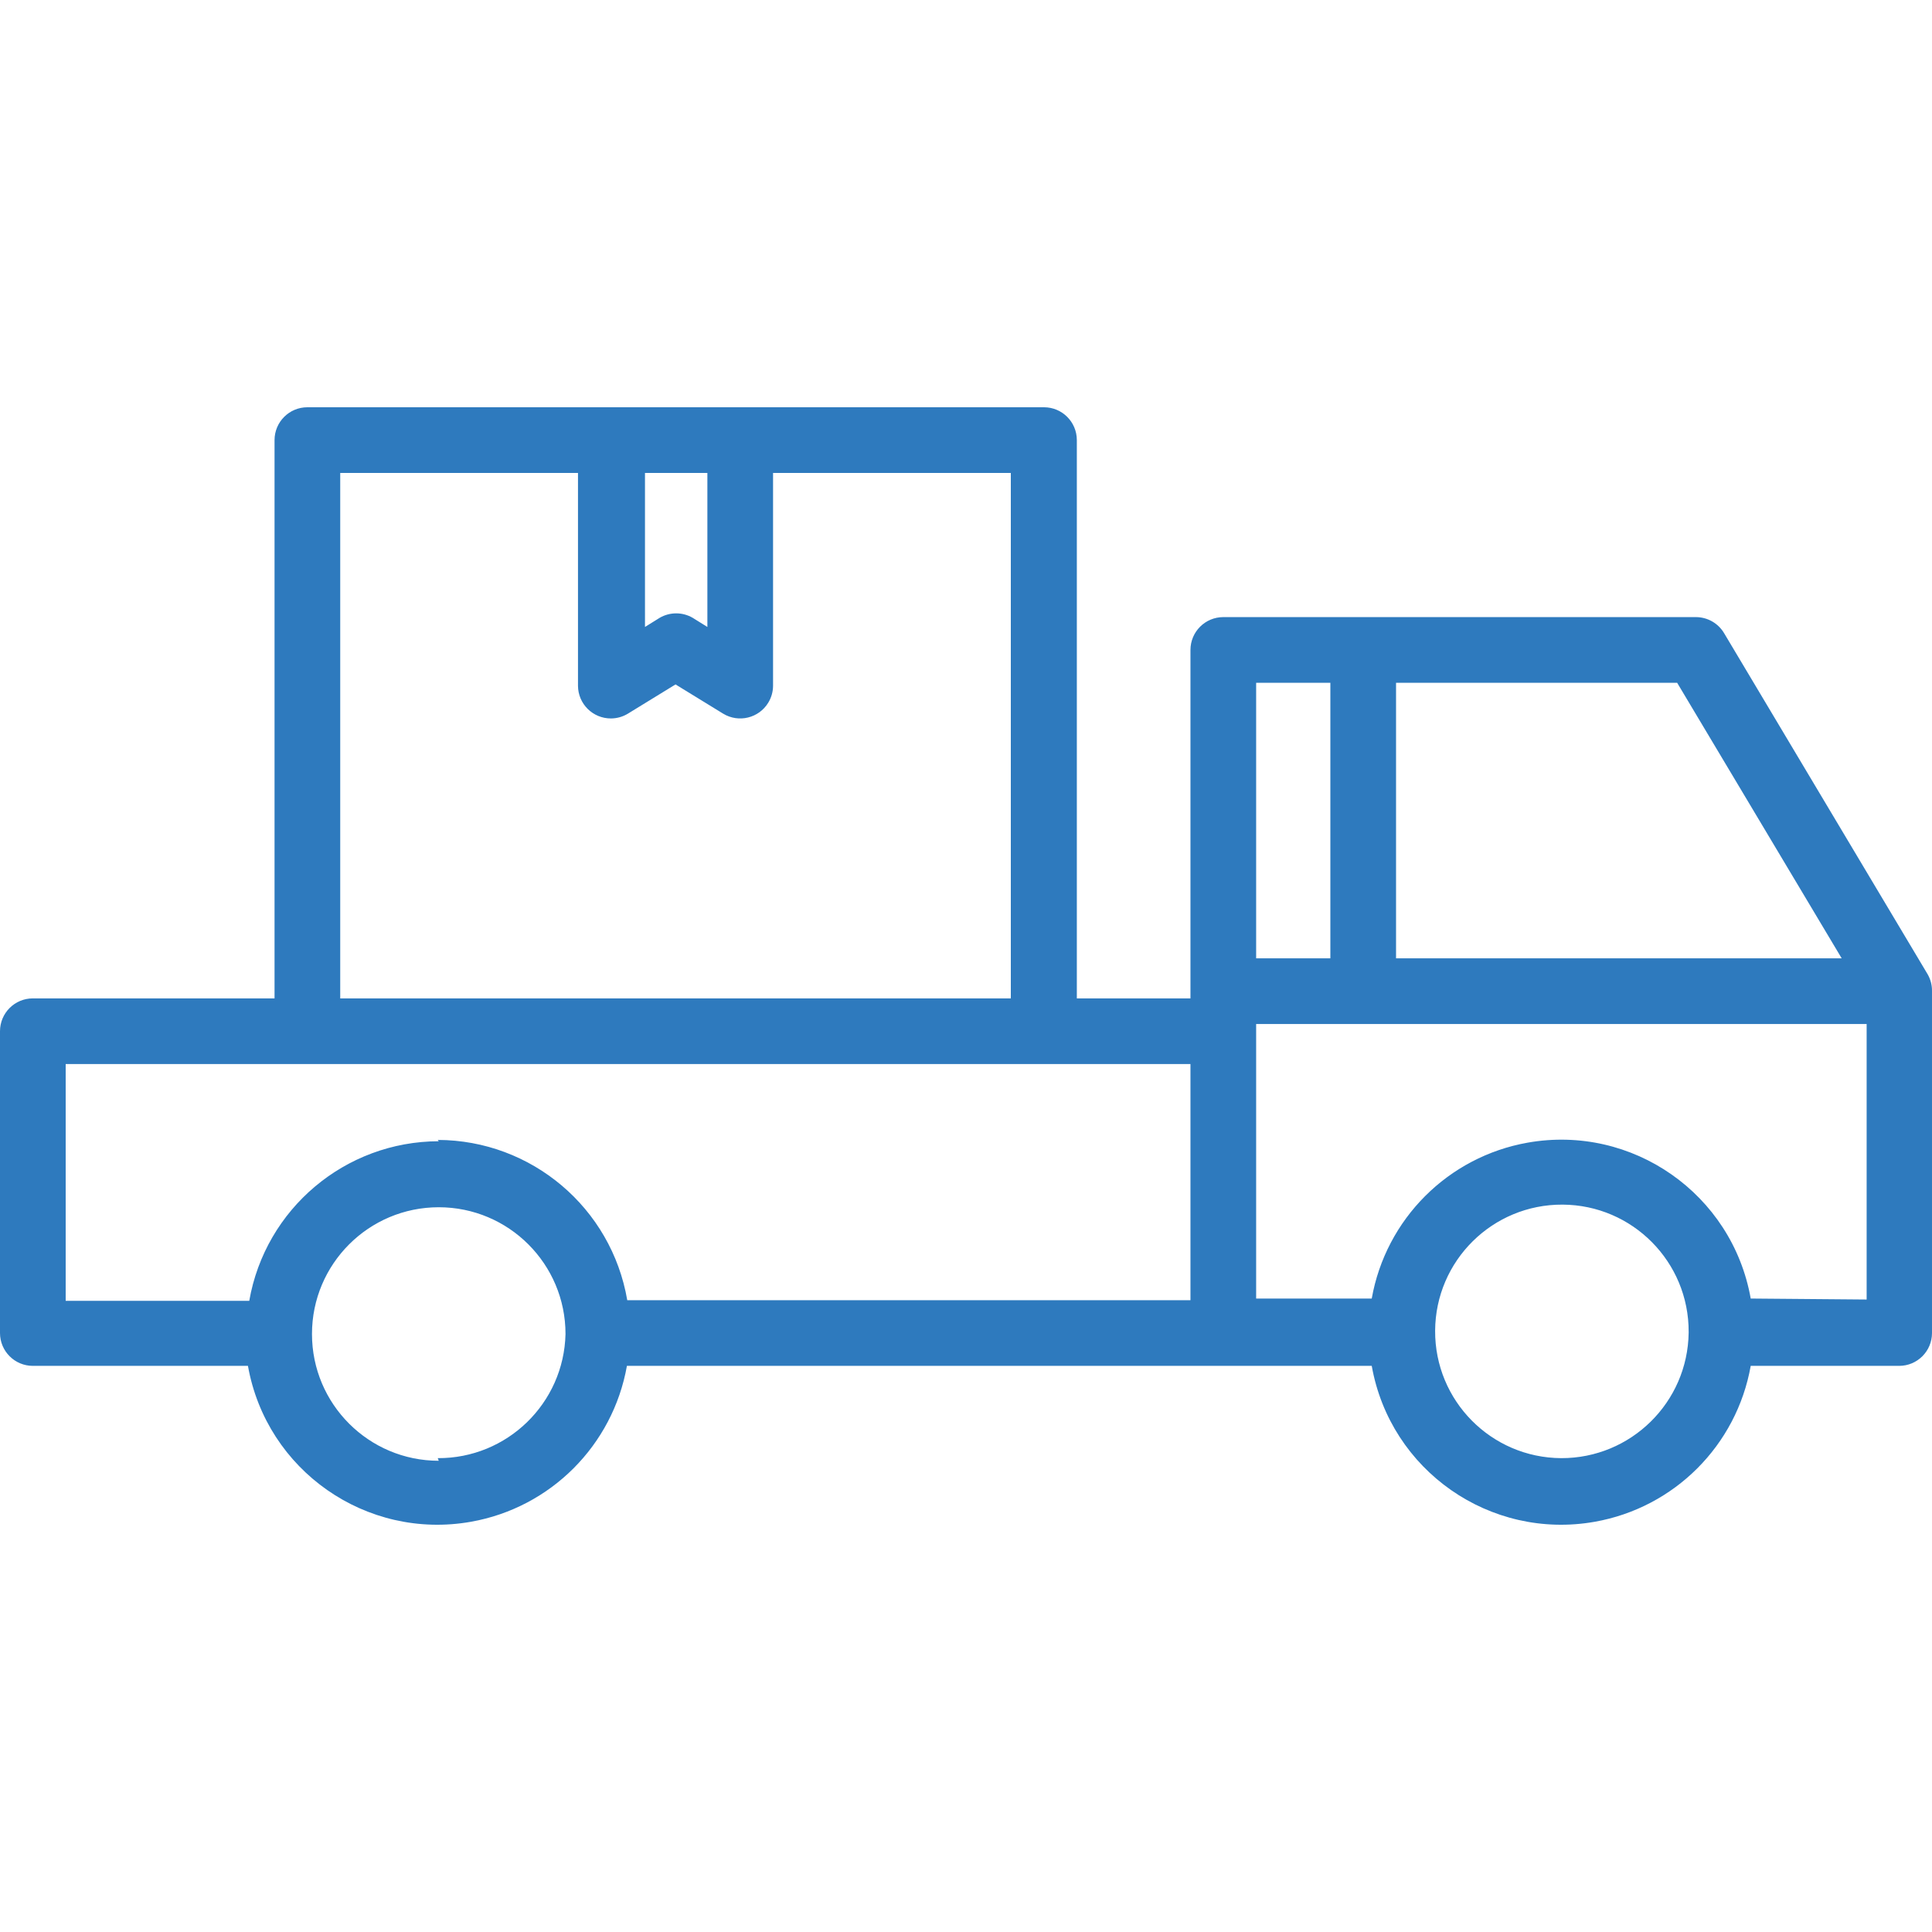 <?xml version="1.0" encoding="iso-8859-1"?>
<!-- Generator: Adobe Illustrator 19.0.0, SVG Export Plug-In . SVG Version: 6.00 Build 0)  -->
<svg xmlns="http://www.w3.org/2000/svg" xmlns:xlink="http://www.w3.org/1999/xlink" version="1.1" id="Capa_1" x="0px" y="0px" viewBox="0 0 470.641 470.641" style="enable-background:new 0 0 470.641 470.641;" xml:space="preserve" width="512px" height="512px">
<g>
	<g>
		<path d="M469.6,237.369l-49.6-83.12c-1.441-2.43-4.055-3.919-6.88-3.92H298c-4.418,0-8,3.582-8,8v84.88h-27.68v-136    c0-4.418-3.582-8-8-8H74.88c-4.418,0-8,3.582-8,8v136H8c-4.418,0-8,3.582-8,8v73.52c0,4.418,3.582,8,8,8h52.4    c4.52,25.493,28.851,42.496,54.345,37.975c19.373-3.435,34.54-18.602,37.975-37.975h181.44    c4.52,25.493,28.851,42.496,54.345,37.975c19.373-3.435,34.54-18.602,37.975-37.975h36.16c4.418,0,8-3.582,8-8v-83.28    C470.664,240.02,470.305,238.612,469.6,237.369z M157.12,115.209h15.2v37.52l-3.6-2.24c-2.475-1.429-5.525-1.429-8,0l-3.6,2.24    V115.209z M82.88,115.209h57.92v51.84c0.018,4.418,3.615,7.985,8.033,7.967c1.456-0.006,2.883-0.409,4.127-1.167l11.6-7.12    l11.6,7.12c3.774,2.298,8.696,1.101,10.993-2.673c0.757-1.244,1.161-2.671,1.167-4.127v-51.84h57.92v128H82.88V115.209z     M106.64,355.209l0.24,0.64c-17.055,0-30.88-13.825-30.88-30.88s13.825-30.88,30.88-30.88c17.055,0,30.88,13.825,30.88,30.88    C137.368,341.848,123.524,355.301,106.64,355.209z M290,316.729H152.8c-3.851-22.504-23.329-38.978-46.16-39.04l0.24,0.32    c-22.78,0.048-42.24,16.439-46.16,38.88H16v-57.68h274V316.729z M340.08,166.329h68.48l40.08,67.12H340.08V166.329z M306,166.329    h18.08v67.12H306V166.329z M411.36,324.649c-0.219,16.974-14.065,30.605-31.04,30.56c-17.054-0.089-30.807-13.987-30.718-31.041    c0.089-17.054,13.987-30.807,31.041-30.718s30.807,13.987,30.718,31.041C411.361,324.544,411.361,324.596,411.36,324.649z     M454.72,316.569l-28.24-0.24c-4.52-25.493-28.851-42.496-54.345-37.975c-19.373,3.435-34.54,18.602-37.975,37.975H306v-66.88    h148.72V316.569z" fill="#2e7abe"/>
	</g>
</g>
<g>
</g>
<g>
</g>
<g>
</g>
<g>
</g>
<g>
</g>
<g>
</g>
<g>
</g>
<g>
</g>
<g>
</g>
<g>
</g>
<g>
</g>
<g>
</g>
<g>
</g>
<g>
</g>
<g>
</g>
</svg>
